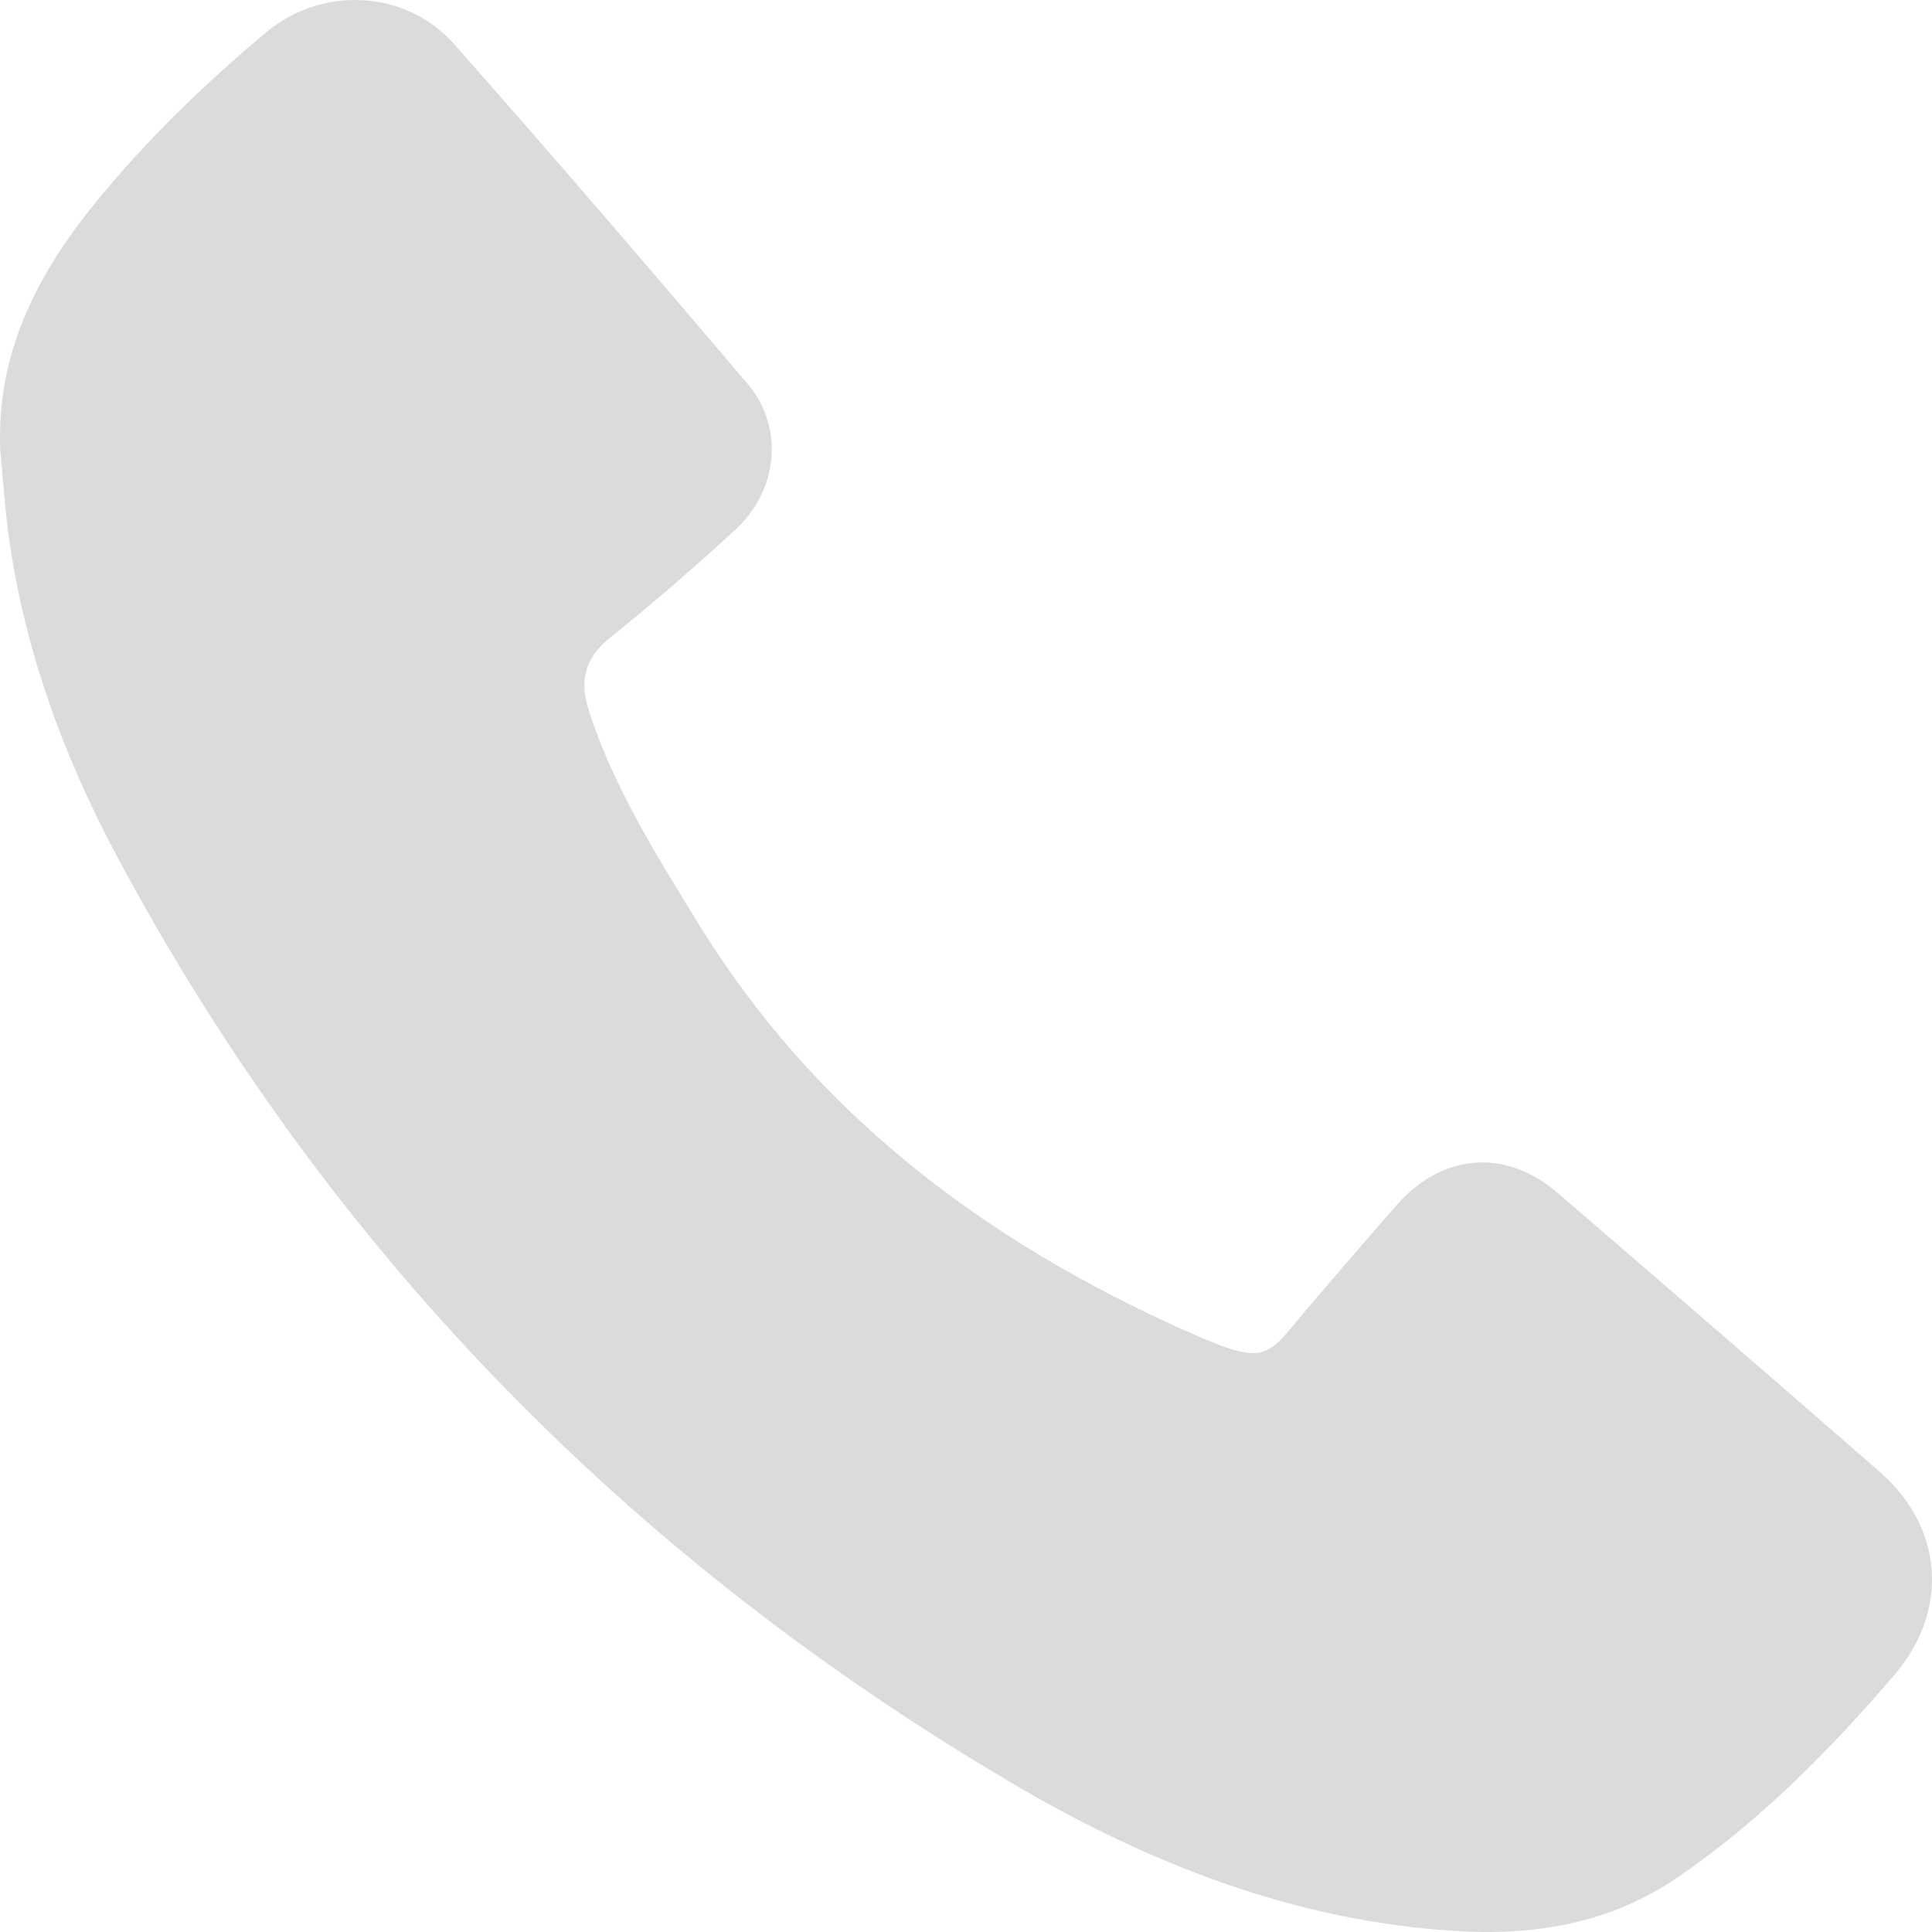 <?xml version="1.0" encoding="UTF-8"?> <svg xmlns="http://www.w3.org/2000/svg" width="39" height="39" viewBox="0 0 39 39" fill="none"><path d="M0.007 9.117C-0.085 7.167 0.725 5.573 1.91 4.112C2.945 2.837 4.119 1.701 5.375 0.651C6.502 -0.291 8.195 -0.21 9.168 0.891C11.167 3.153 13.135 5.444 15.089 7.746C15.834 8.622 15.714 9.893 14.841 10.696C14.028 11.443 13.193 12.168 12.332 12.859C11.806 13.28 11.686 13.731 11.892 14.364C12.395 15.907 13.249 17.259 14.087 18.627C16.454 22.489 19.9 25.069 23.958 26.875C25.663 27.635 25.551 27.387 26.492 26.295C27.059 25.637 27.622 24.974 28.197 24.323C29.117 23.279 30.393 23.177 31.439 24.077C33.615 25.95 35.788 27.828 37.951 29.717C39.235 30.839 39.349 32.518 38.246 33.804C36.939 35.329 35.539 36.751 33.87 37.894C32.499 38.831 30.988 39.079 29.377 38.98C26.129 38.778 23.185 37.618 20.429 35.995C12.695 31.441 6.626 25.243 2.374 17.31C1.279 15.268 0.487 13.101 0.171 10.785C0.096 10.232 0.061 9.673 0.007 9.116V9.117Z" fill="#DBDBDB"></path></svg> 